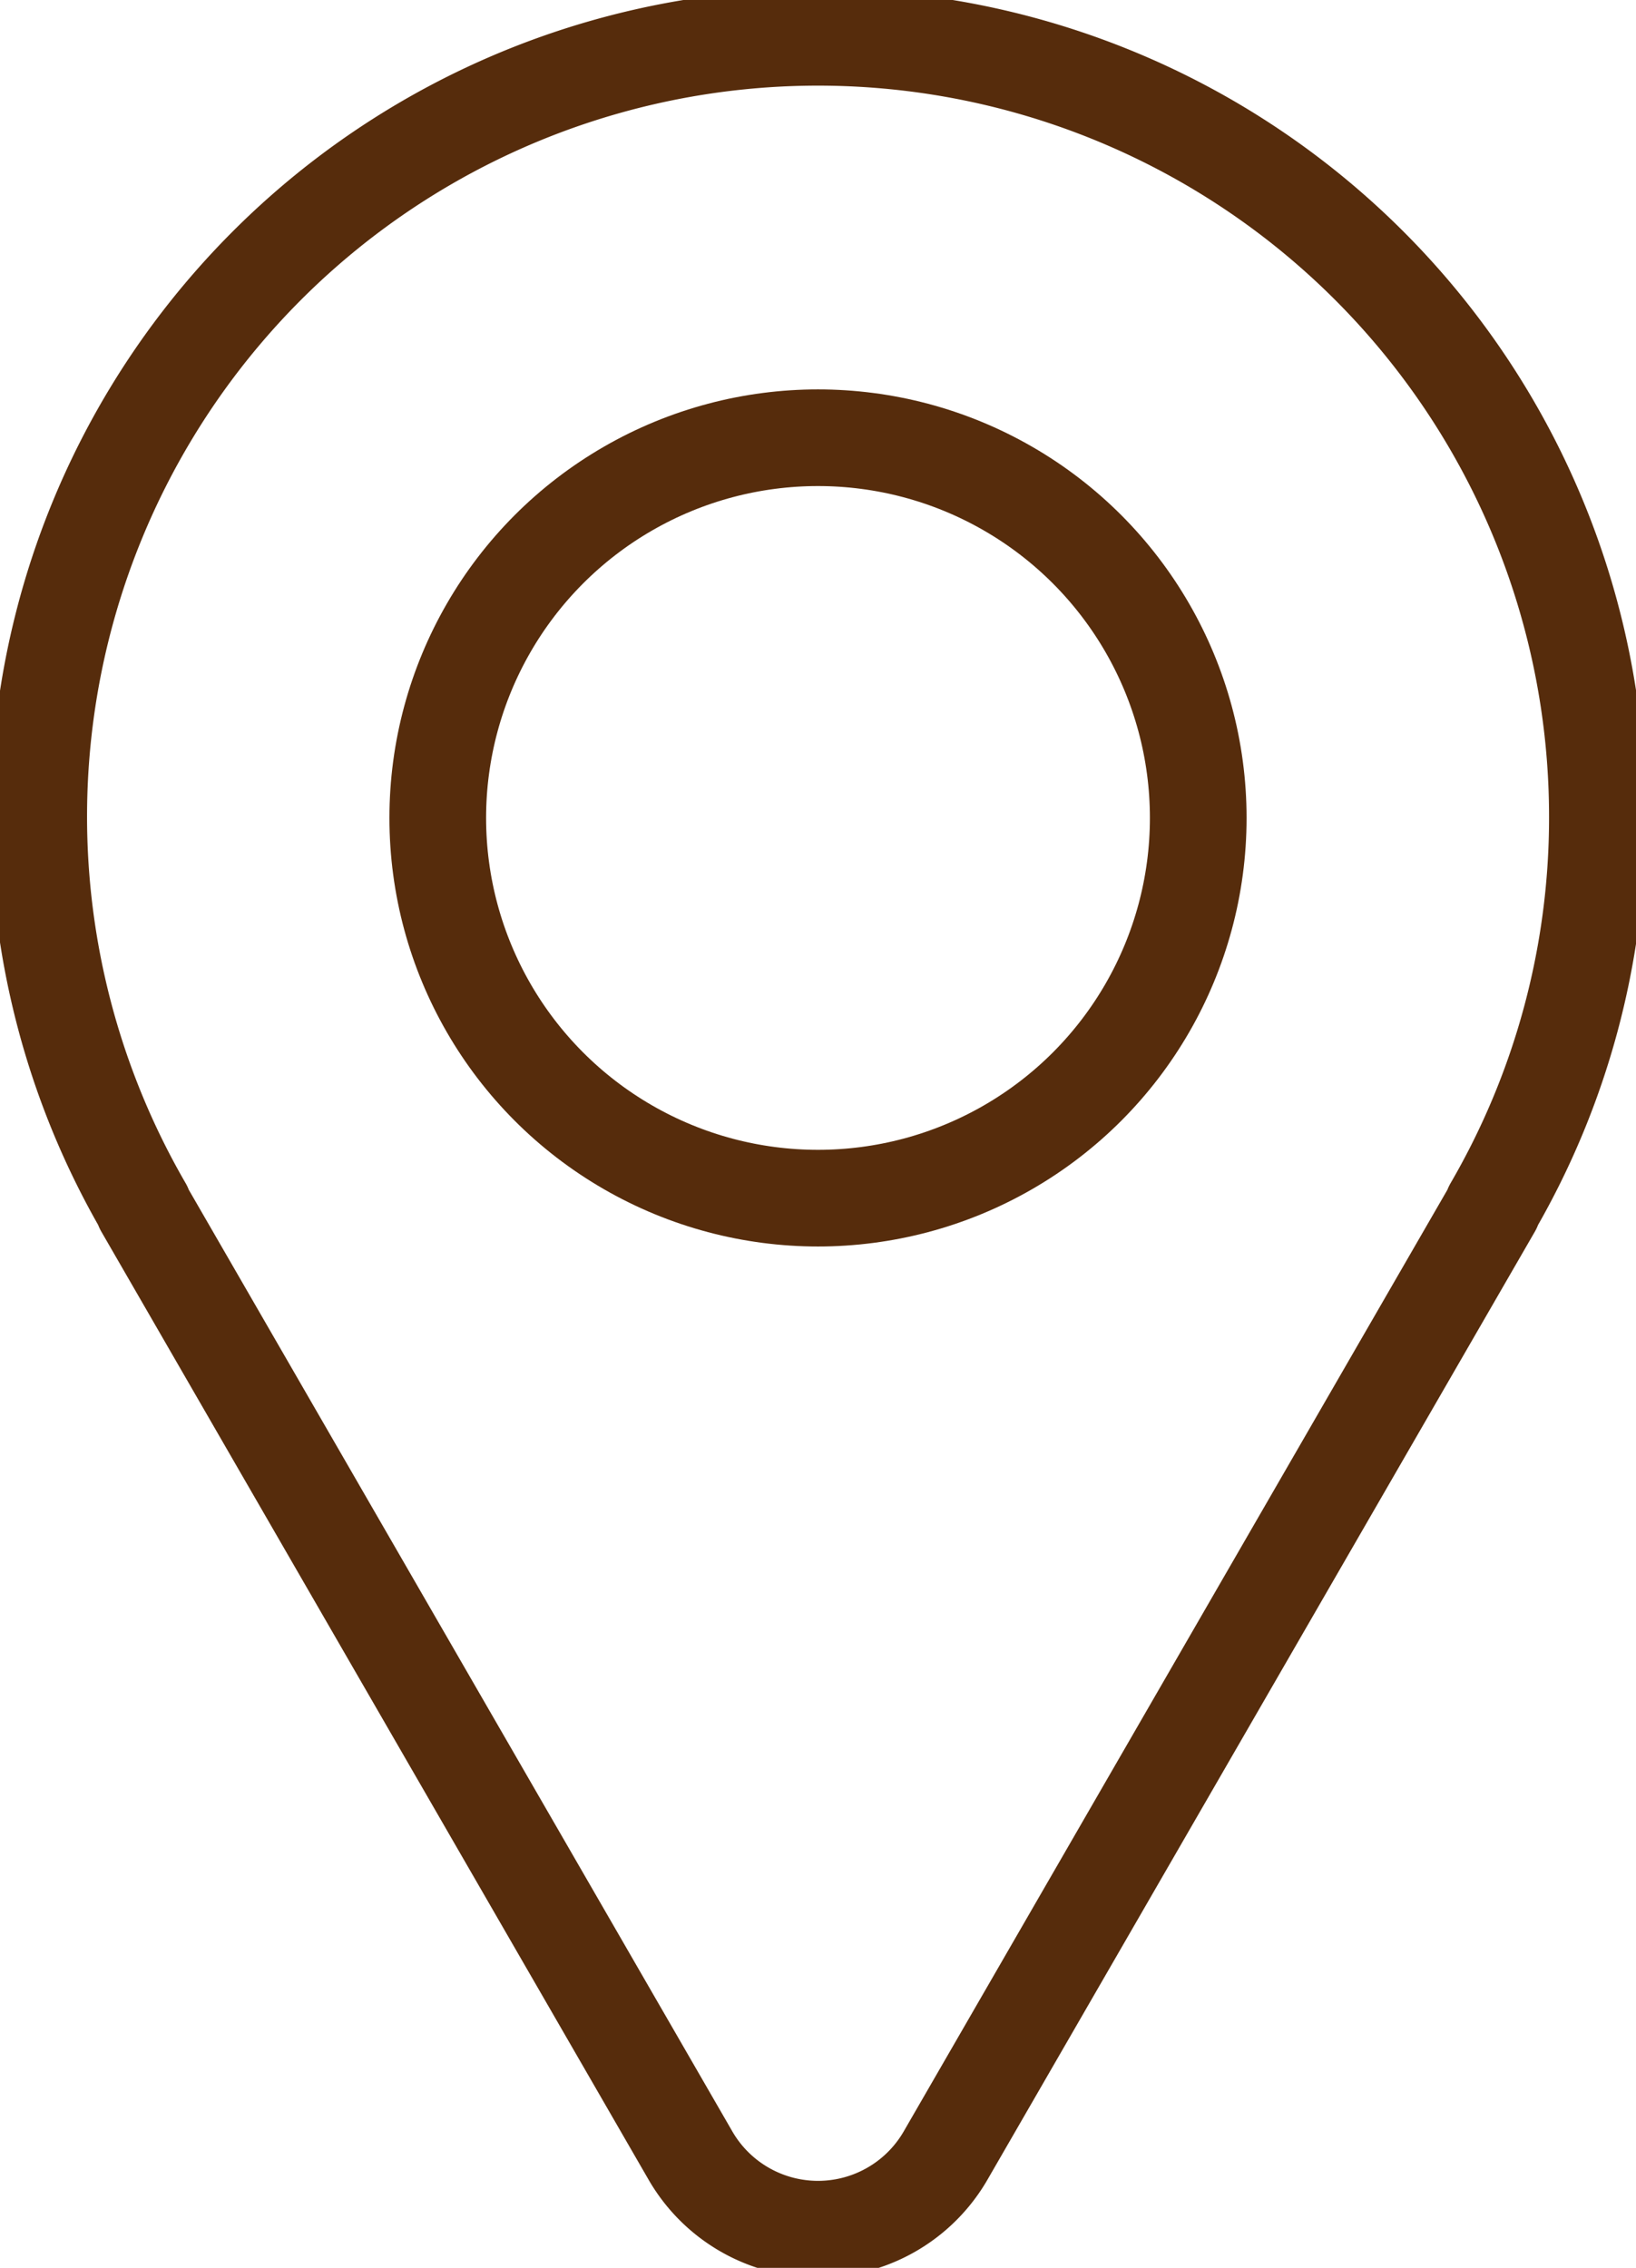 <svg xmlns="http://www.w3.org/2000/svg" xmlns:xlink="http://www.w3.org/1999/xlink" width="33.848" height="46.924" viewBox="0 0 33.848 46.924">
  <defs>
    <clipPath id="clip-path">
      <rect id="Rectangle_46" data-name="Rectangle 46" width="33.848" height="46.924" fill="none" stroke="#562c0c" stroke-width="2"/>
    </clipPath>
  </defs>
  <g id="Group_59" data-name="Group 59" transform="translate(0 0)">
    <g id="Group_58" data-name="Group 58" transform="translate(0 0)" clip-path="url(#clip-path)">
      <path id="Path_130" data-name="Path 130" d="M33.475,17.35A16.124,16.124,0,1,0,3.4,25.406l-.01.006L14.711,45.026a3.048,3.048,0,0,0,5.279,0L31.314,25.412l-.01-.006A16.033,16.033,0,0,0,33.475,17.35Z" transform="translate(-0.426 -0.426)" fill="none" stroke="#562c0c" stroke-linecap="round" stroke-linejoin="round" stroke-width="2"/>
      <circle id="Ellipse_8" data-name="Ellipse 8" cx="7.867" cy="7.867" r="7.867" transform="translate(9.057 9.057)" fill="none" stroke="#562c0c" stroke-linecap="round" stroke-linejoin="round" stroke-width="2"/>
    </g>
  </g>
</svg>
